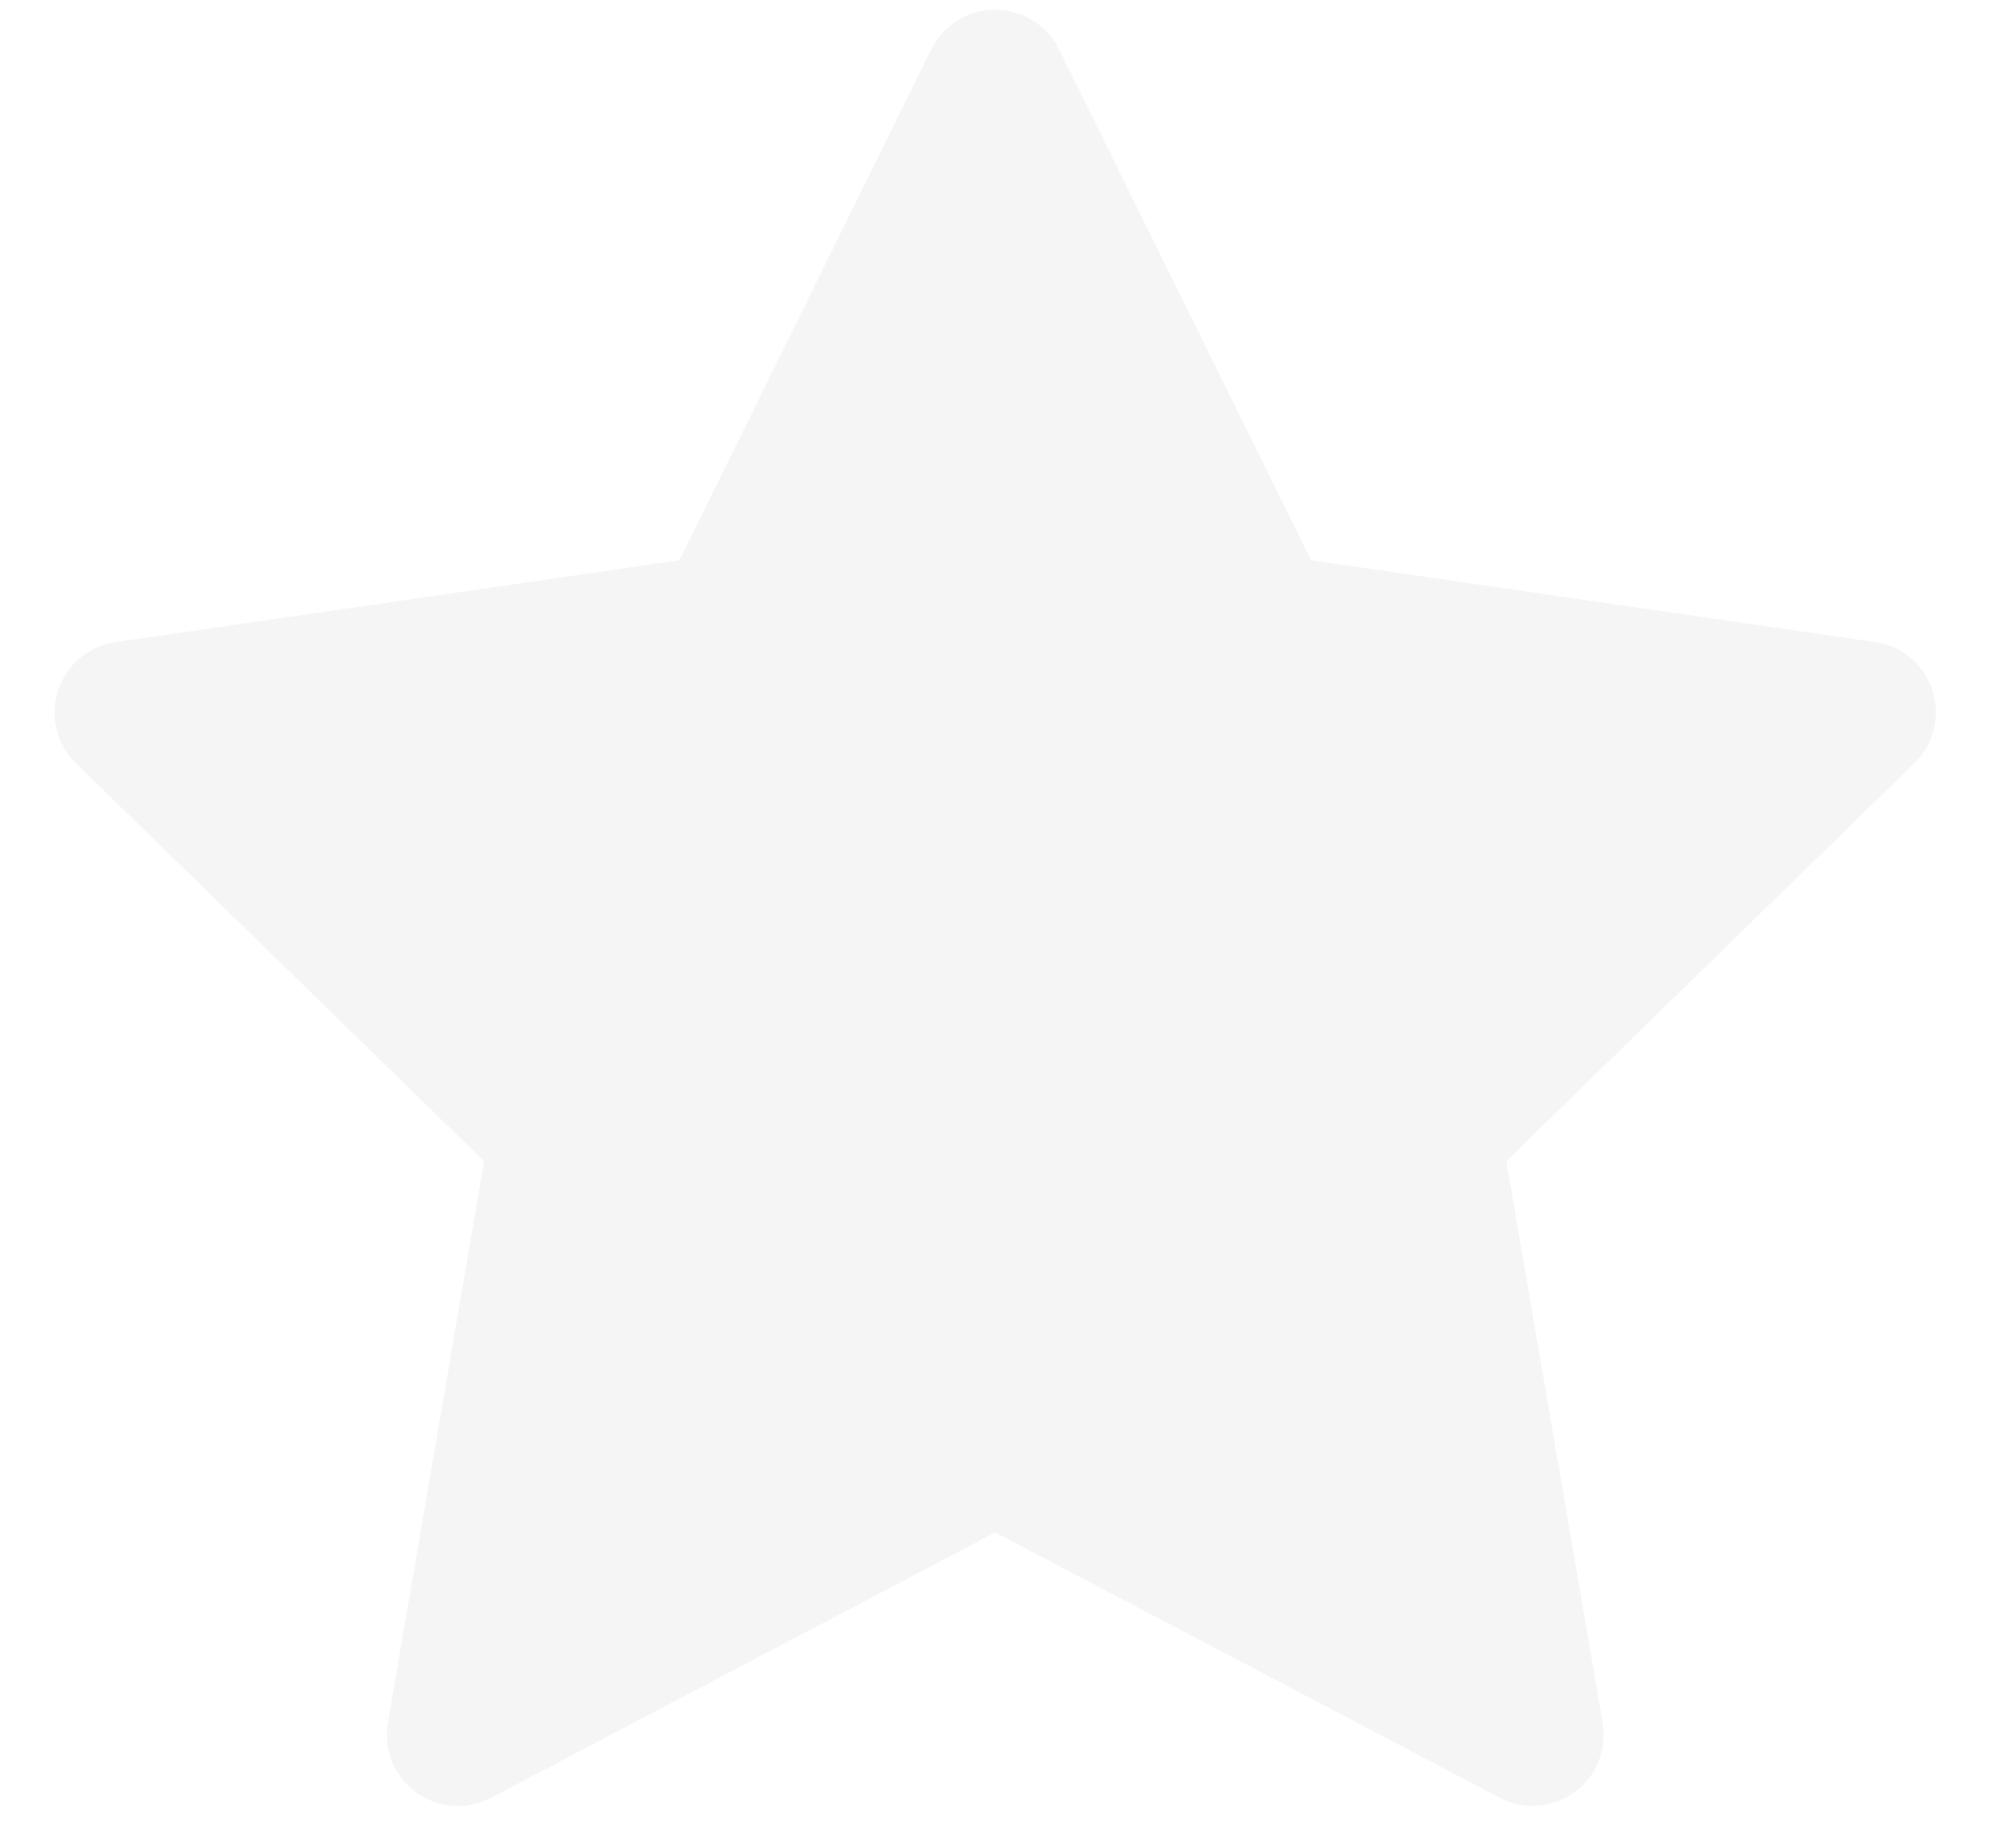 <?xml version="1.0" standalone="no"?><!DOCTYPE svg PUBLIC "-//W3C//DTD SVG 1.1//EN" "http://www.w3.org/Graphics/SVG/1.1/DTD/svg11.dtd"><svg t="1716622262256" class="icon" viewBox="0 0 1102 1024" version="1.1" xmlns="http://www.w3.org/2000/svg" p-id="1806" xmlns:xlink="http://www.w3.org/1999/xlink" width="68.875" height="64"><path d="M1038.966 355.801l-312.556-45.371L586.673 27.175a39.542 39.542 0 0 0-70.656 0L376.438 310.43l-312.478 45.371a39.385 39.385 0 0 0-21.819 67.19l226.068 220.475-53.327 311.217a39.385 39.385 0 0 0 57.108 41.511L551.385 849.132l279.473 146.983a39.385 39.385 0 0 0 57.108-41.511l-53.406-311.217 226.068-220.475a39.385 39.385 0 0 0-21.74-67.19z" fill="#000000" fill-opacity=".04" p-id="1807"></path></svg>